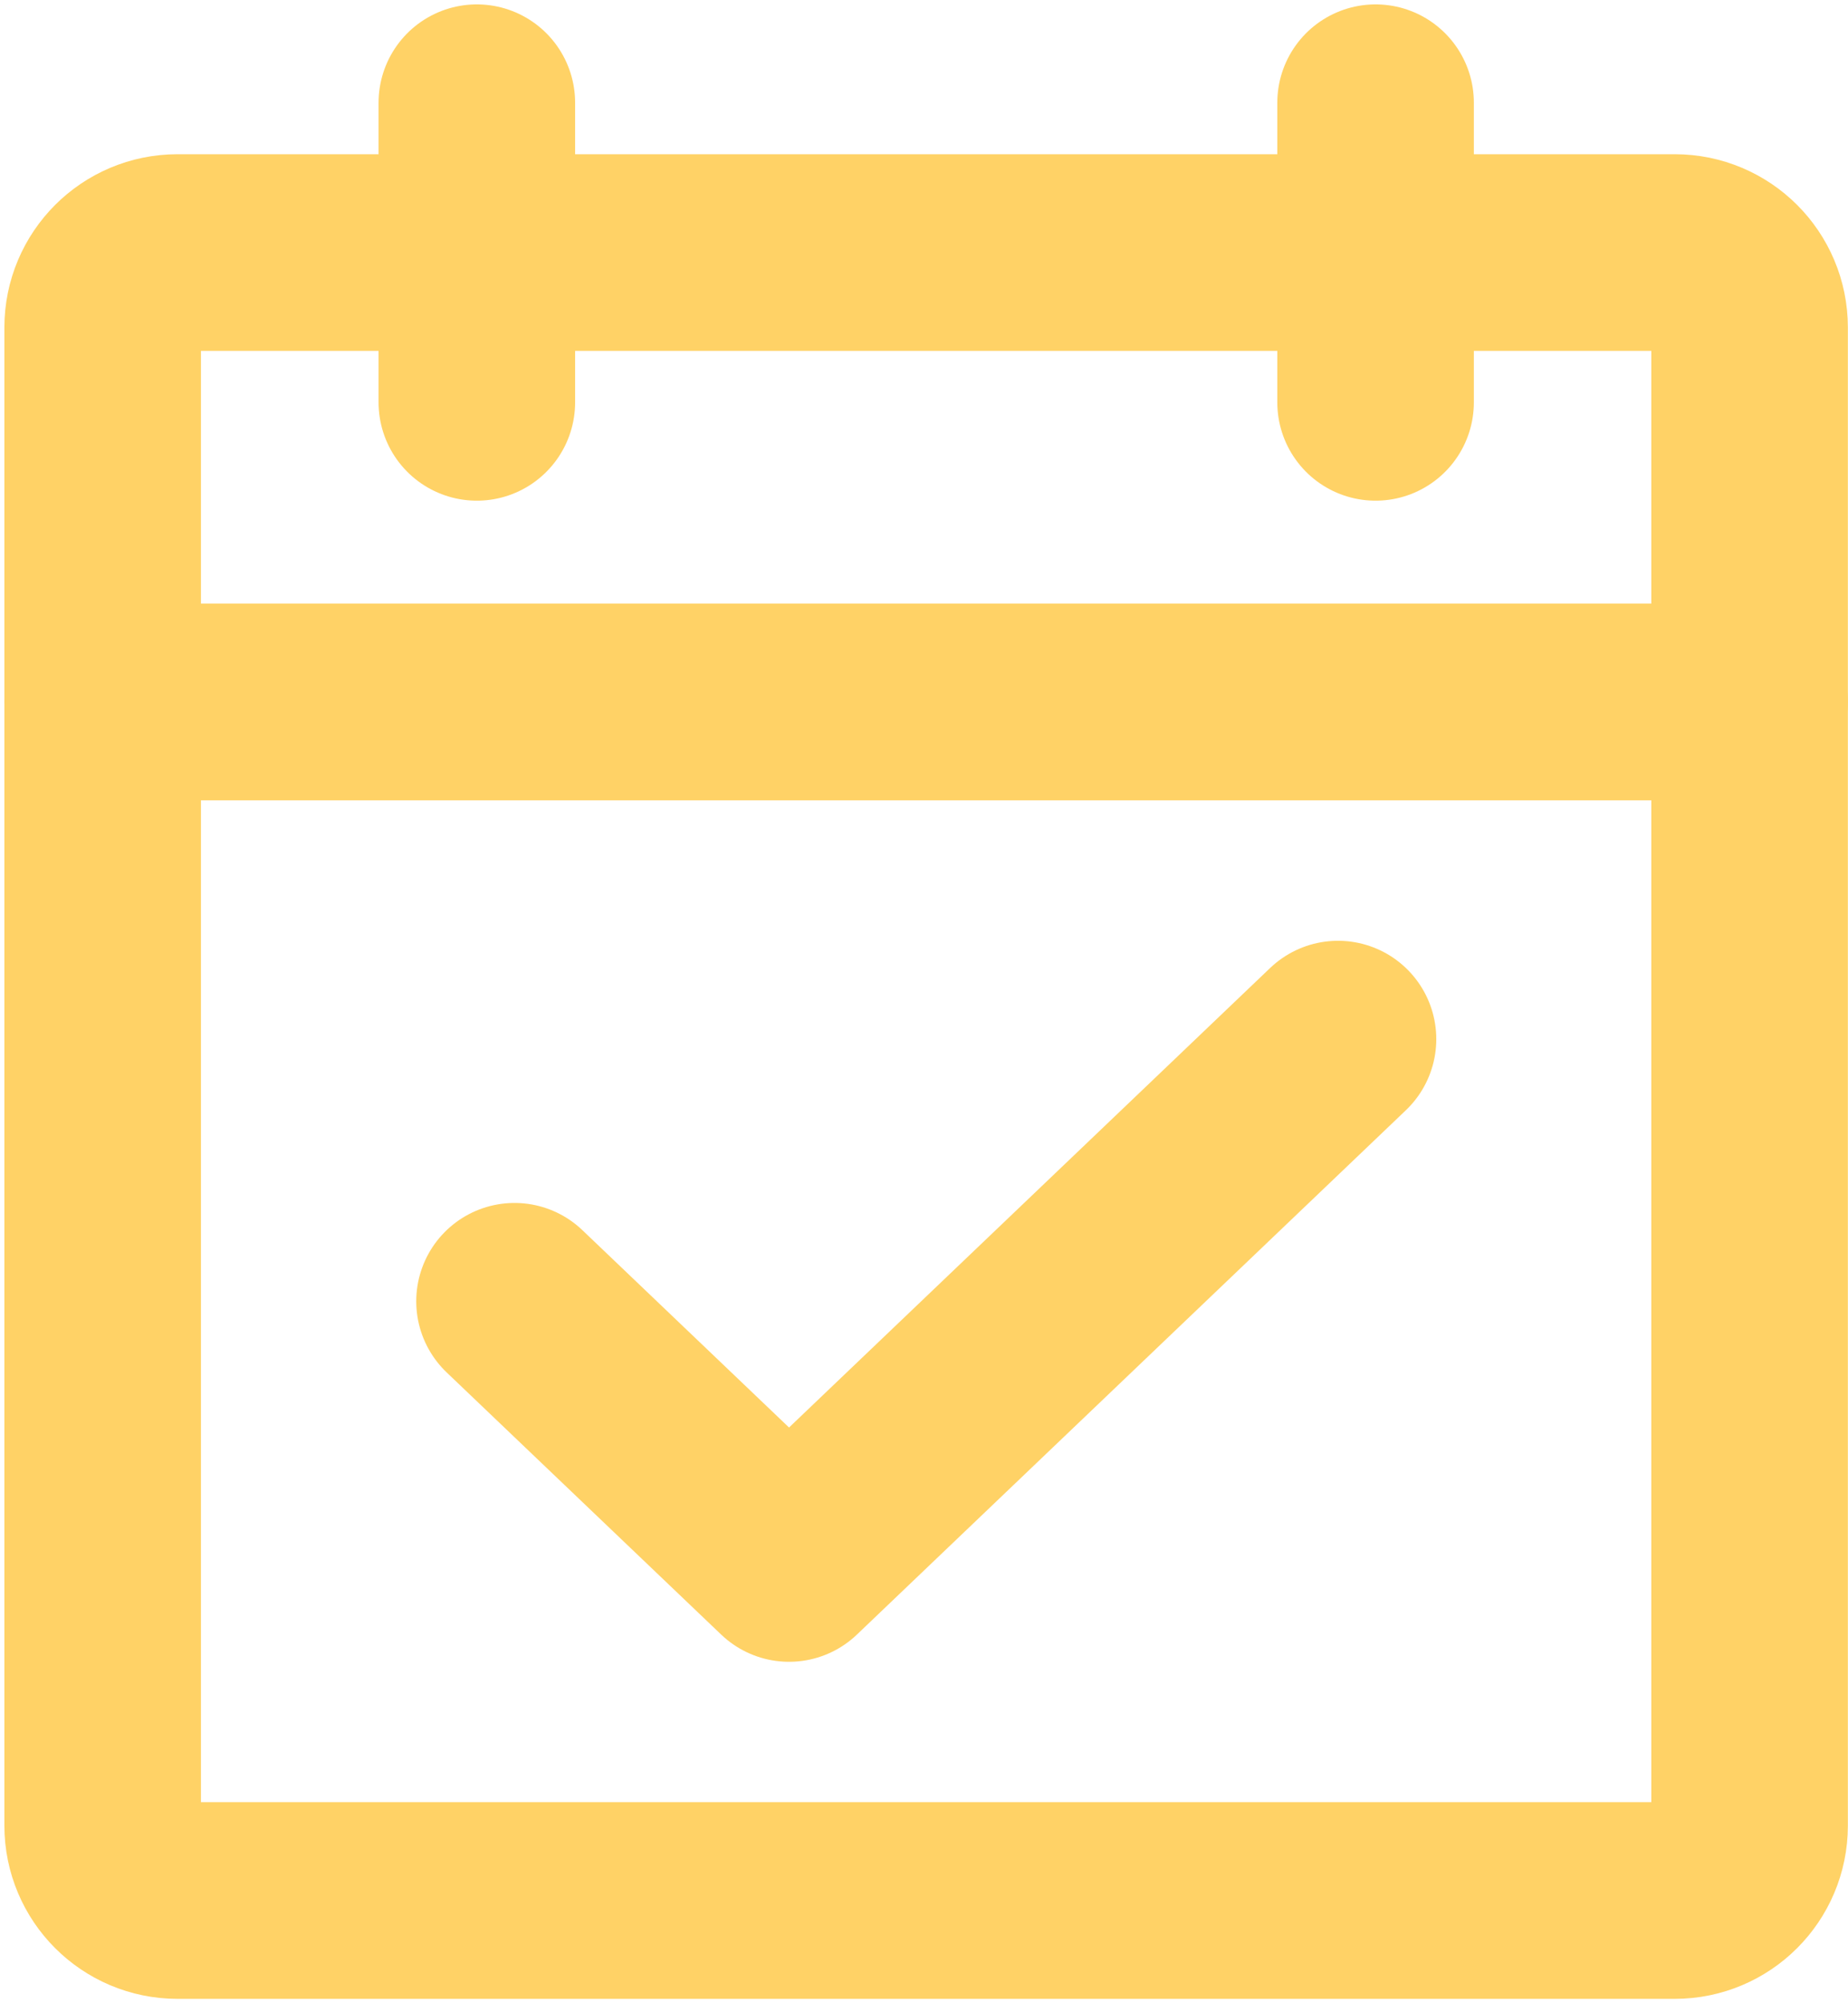 <svg width="36" height="39" viewBox="0 0 36 39" fill="none" xmlns="http://www.w3.org/2000/svg">
<path d="M26.065 20.23L15.371 30.438L10.023 25.334" stroke="#FFD266" stroke-width="3.829" stroke-linecap="round" stroke-linejoin="round"/>
<path d="M32.625 4.917H3.458C2.653 4.917 2 5.57 2 6.375V35.542C2 36.347 2.653 37 3.458 37H32.625C33.43 37 34.083 36.347 34.083 35.542V6.375C34.083 5.57 33.43 4.917 32.625 4.917Z" stroke="#FFD266" stroke-width="3.829" stroke-linecap="round" stroke-linejoin="round"/>
<path d="M26.797 2V7.833" stroke="#FFD266" stroke-width="3.829" stroke-linecap="round" stroke-linejoin="round"/>
<path d="M9.289 2V7.833" stroke="#FFD266" stroke-width="3.829" stroke-linecap="round" stroke-linejoin="round"/>
<path d="M2 13.666H34.083" stroke="#FFD266" stroke-width="3.829" stroke-linecap="round" stroke-linejoin="round"/>
</svg>
